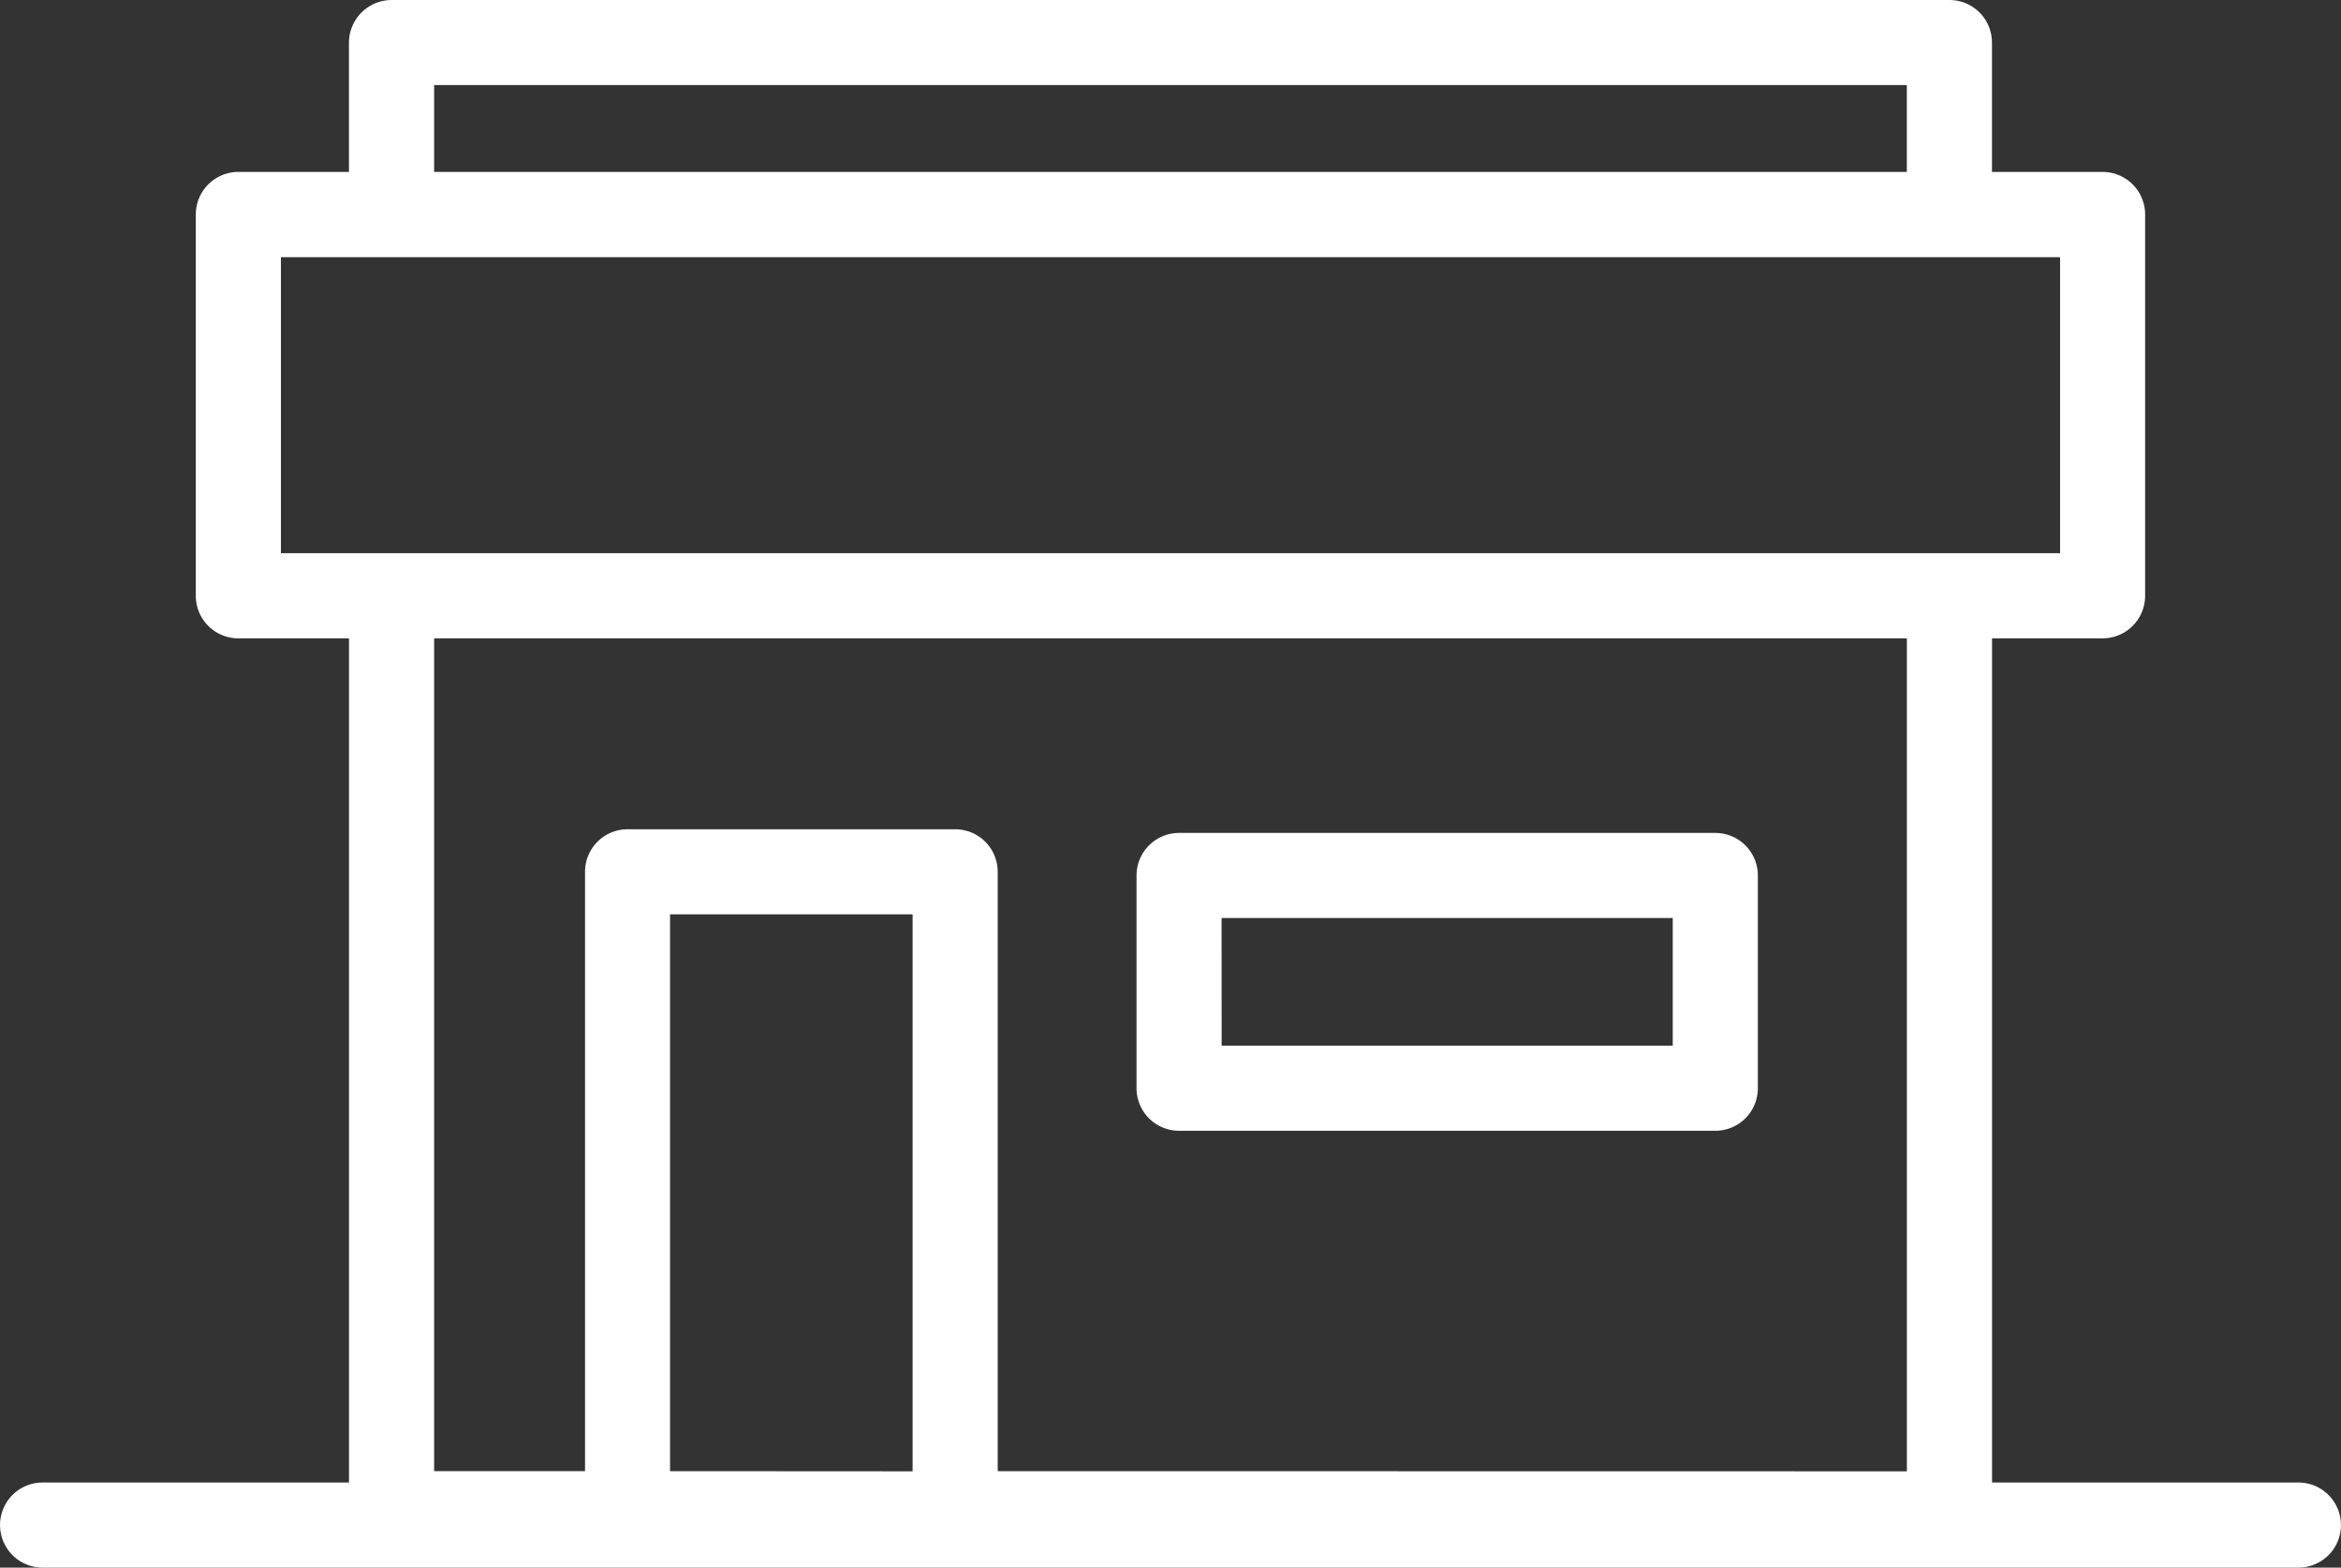 <svg id="グループ_11045" data-name="グループ 11045" xmlns="http://www.w3.org/2000/svg" xmlns:xlink="http://www.w3.org/1999/xlink" width="65.624" height="43.957" viewBox="0 0 65.624 43.957">
  <rect x="0" y="0" width="65.624" height="43.957" fill="#333333" stroke="none"/>
  <defs>
    <clipPath id="clip-path">
      <rect id="長方形_23954" data-name="長方形 23954" width="65.624" height="43.957" fill="none"/>
    </clipPath>
  </defs>
  <g id="グループ_11044" data-name="グループ 11044" clip-path="url(#clip-path)">
    <path id="パス_46917" data-name="パス 46917" d="M1.194,43.957a1.193,1.193,0,1,1,0-2.386H9.783V17.9h-3.1A1.193,1.193,0,0,1,5.489,16.7V6.014A1.193,1.193,0,0,1,6.682,4.821h3.1V1.193A1.2,1.2,0,0,1,10.977,0H54.646A1.194,1.194,0,0,1,55.84,1.193V4.821h3.1a1.193,1.193,0,0,1,1.193,1.193h0V16.7A1.193,1.193,0,0,1,58.942,17.9h-3.1V41.571H64.43a1.193,1.193,0,1,1,0,2.386H1.194Zm52.26-2.7V17.9H12.17V41.253H16.4V24.446a1.193,1.193,0,0,1,1.193-1.193h9.182a1.193,1.193,0,0,1,1.193,1.193h0V41.253Zm-27.871,0V25.639h-6.8V41.253ZM7.875,15.511H57.749v-8.3H7.875ZM53.453,2.386H12.17V4.821H53.453Zm-20.4,29.322a1.193,1.193,0,0,1-1.193-1.193V24.549a1.193,1.193,0,0,1,1.193-1.193H48.084a1.193,1.193,0,0,1,1.193,1.193h0v5.966a1.193,1.193,0,0,1-1.193,1.193H33.051Zm1.193-2.386H46.891V25.742H34.244Z" transform="translate(0)" fill="#fff"/>
  </g>
</svg>
